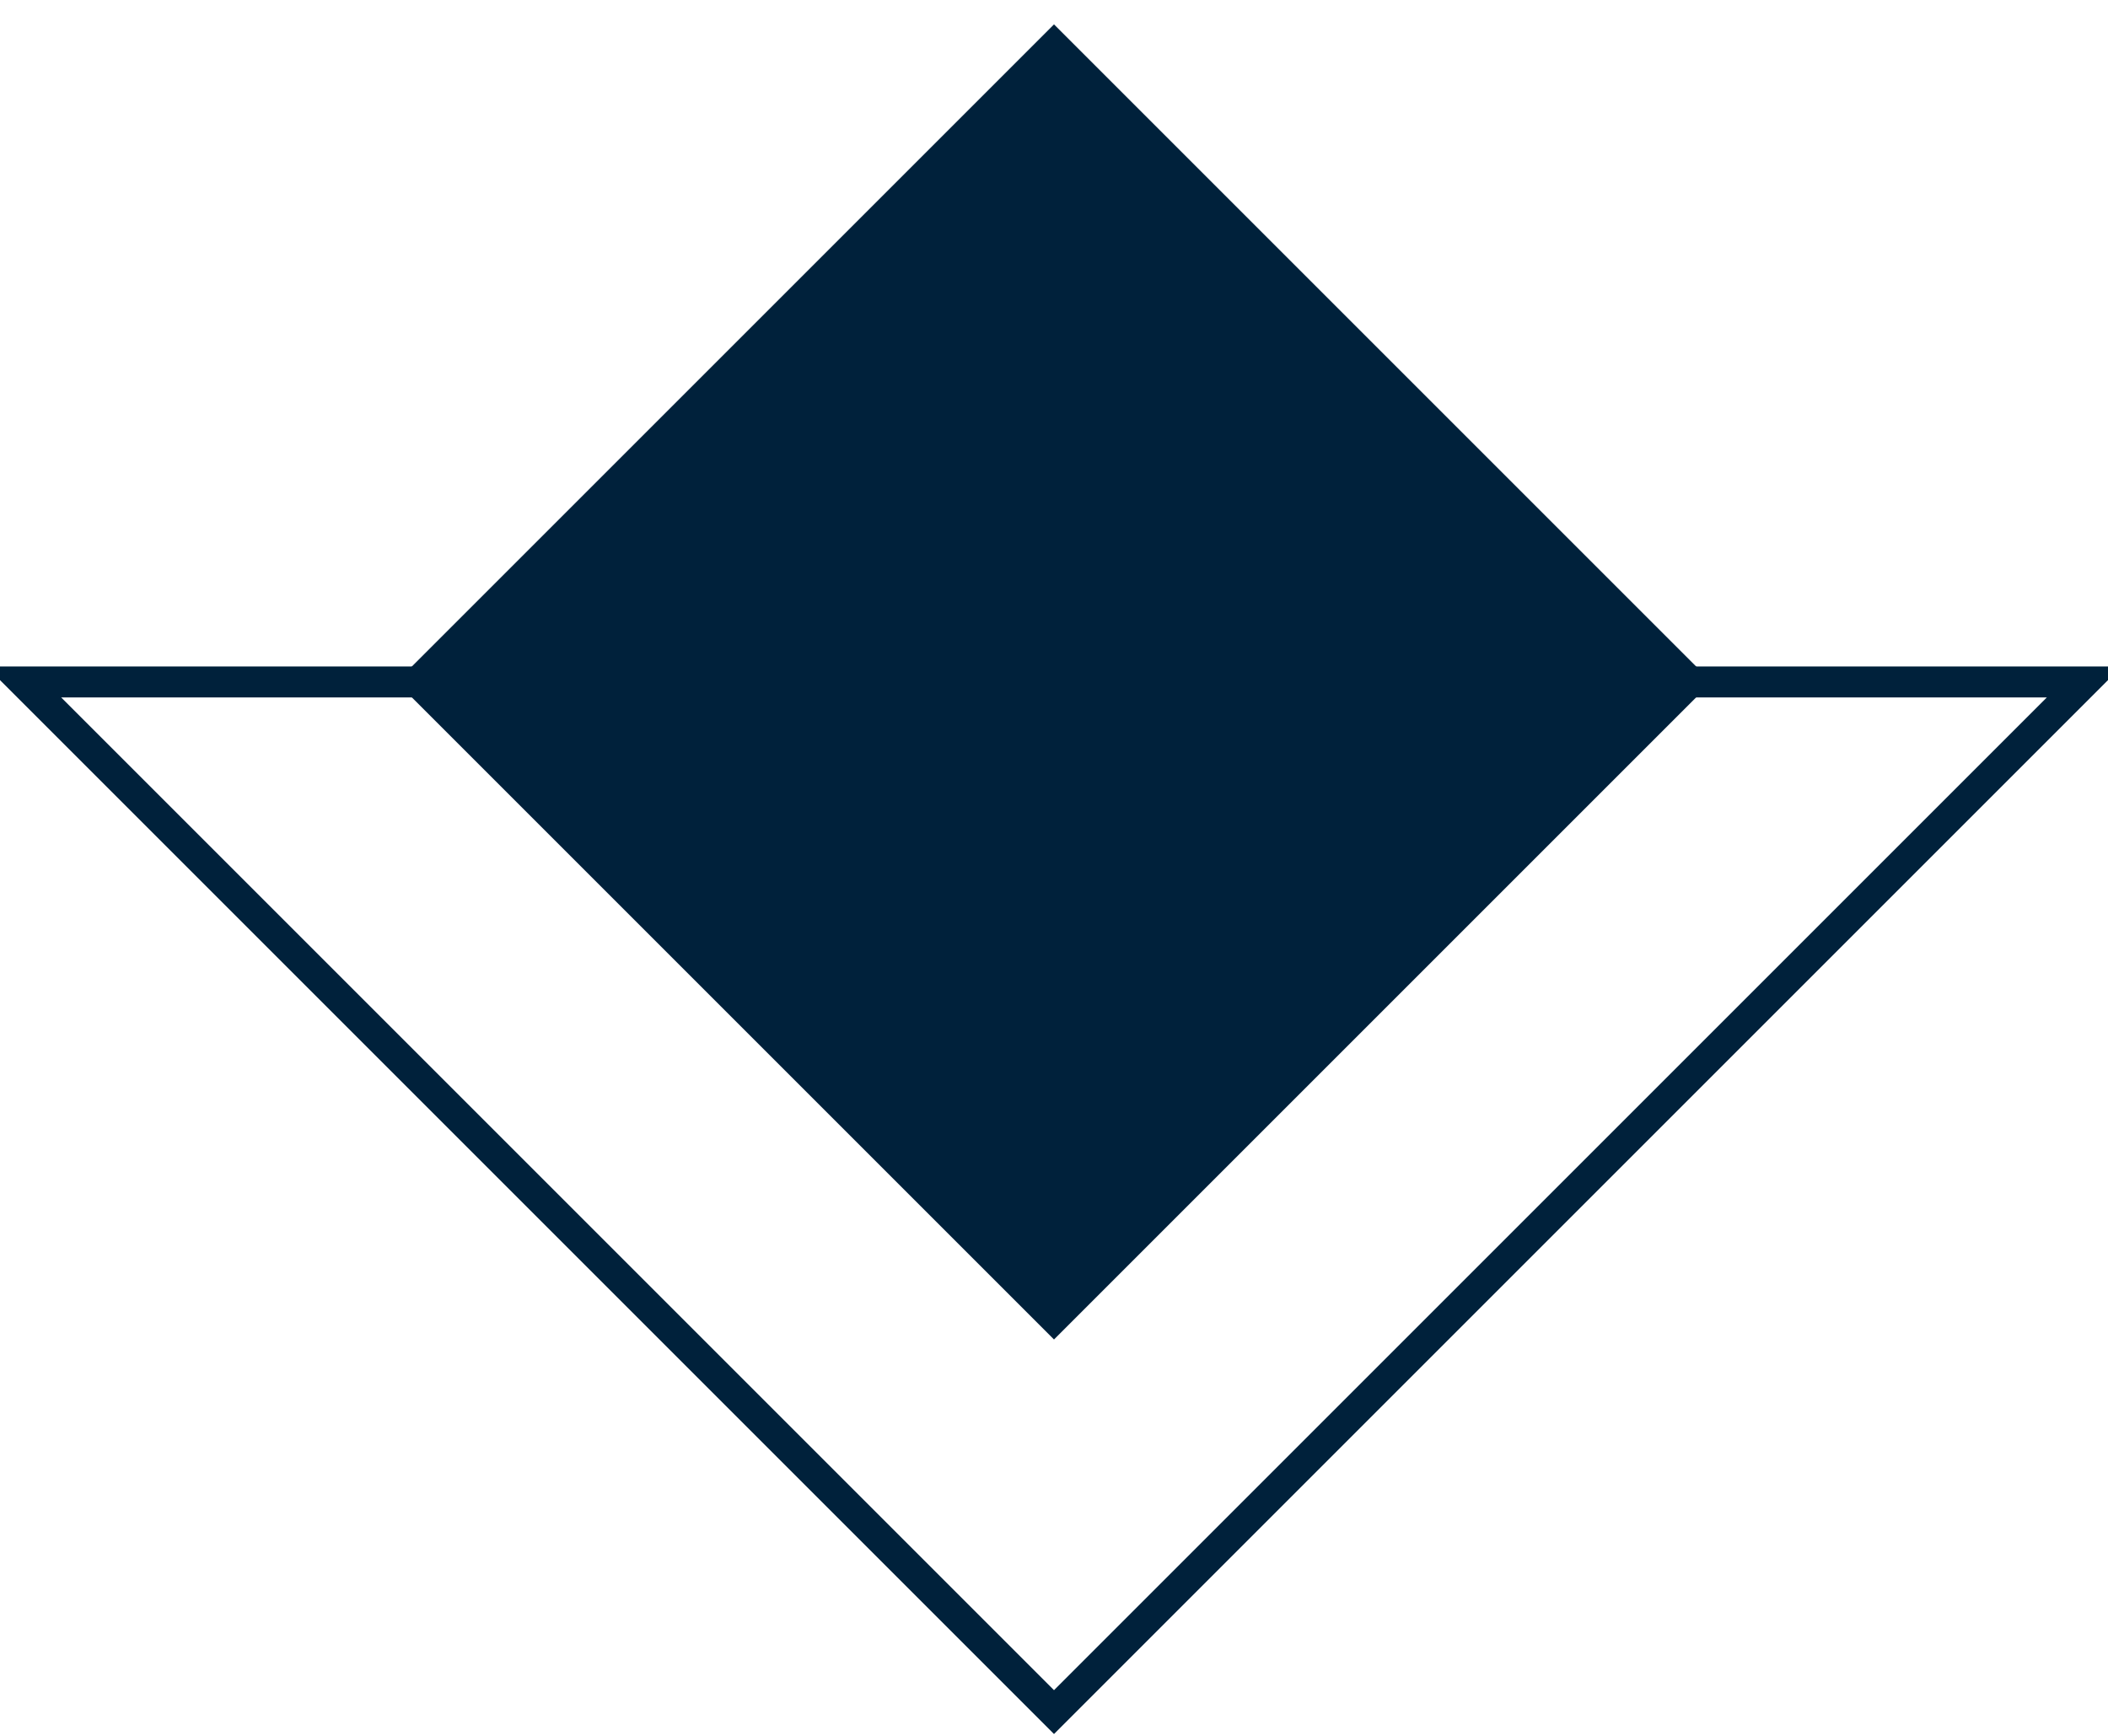 <svg width="68" height="56" xmlns="http://www.w3.org/2000/svg"><g fill="none" fill-rule="evenodd"><path fill="#00213B" fill-rule="nonzero" d="M34 .787 55.213 22 34 43.213 12.787 22z"/><path stroke="#00213B" d="M67.234 22 34 55.234.766 22z"/></g></svg>